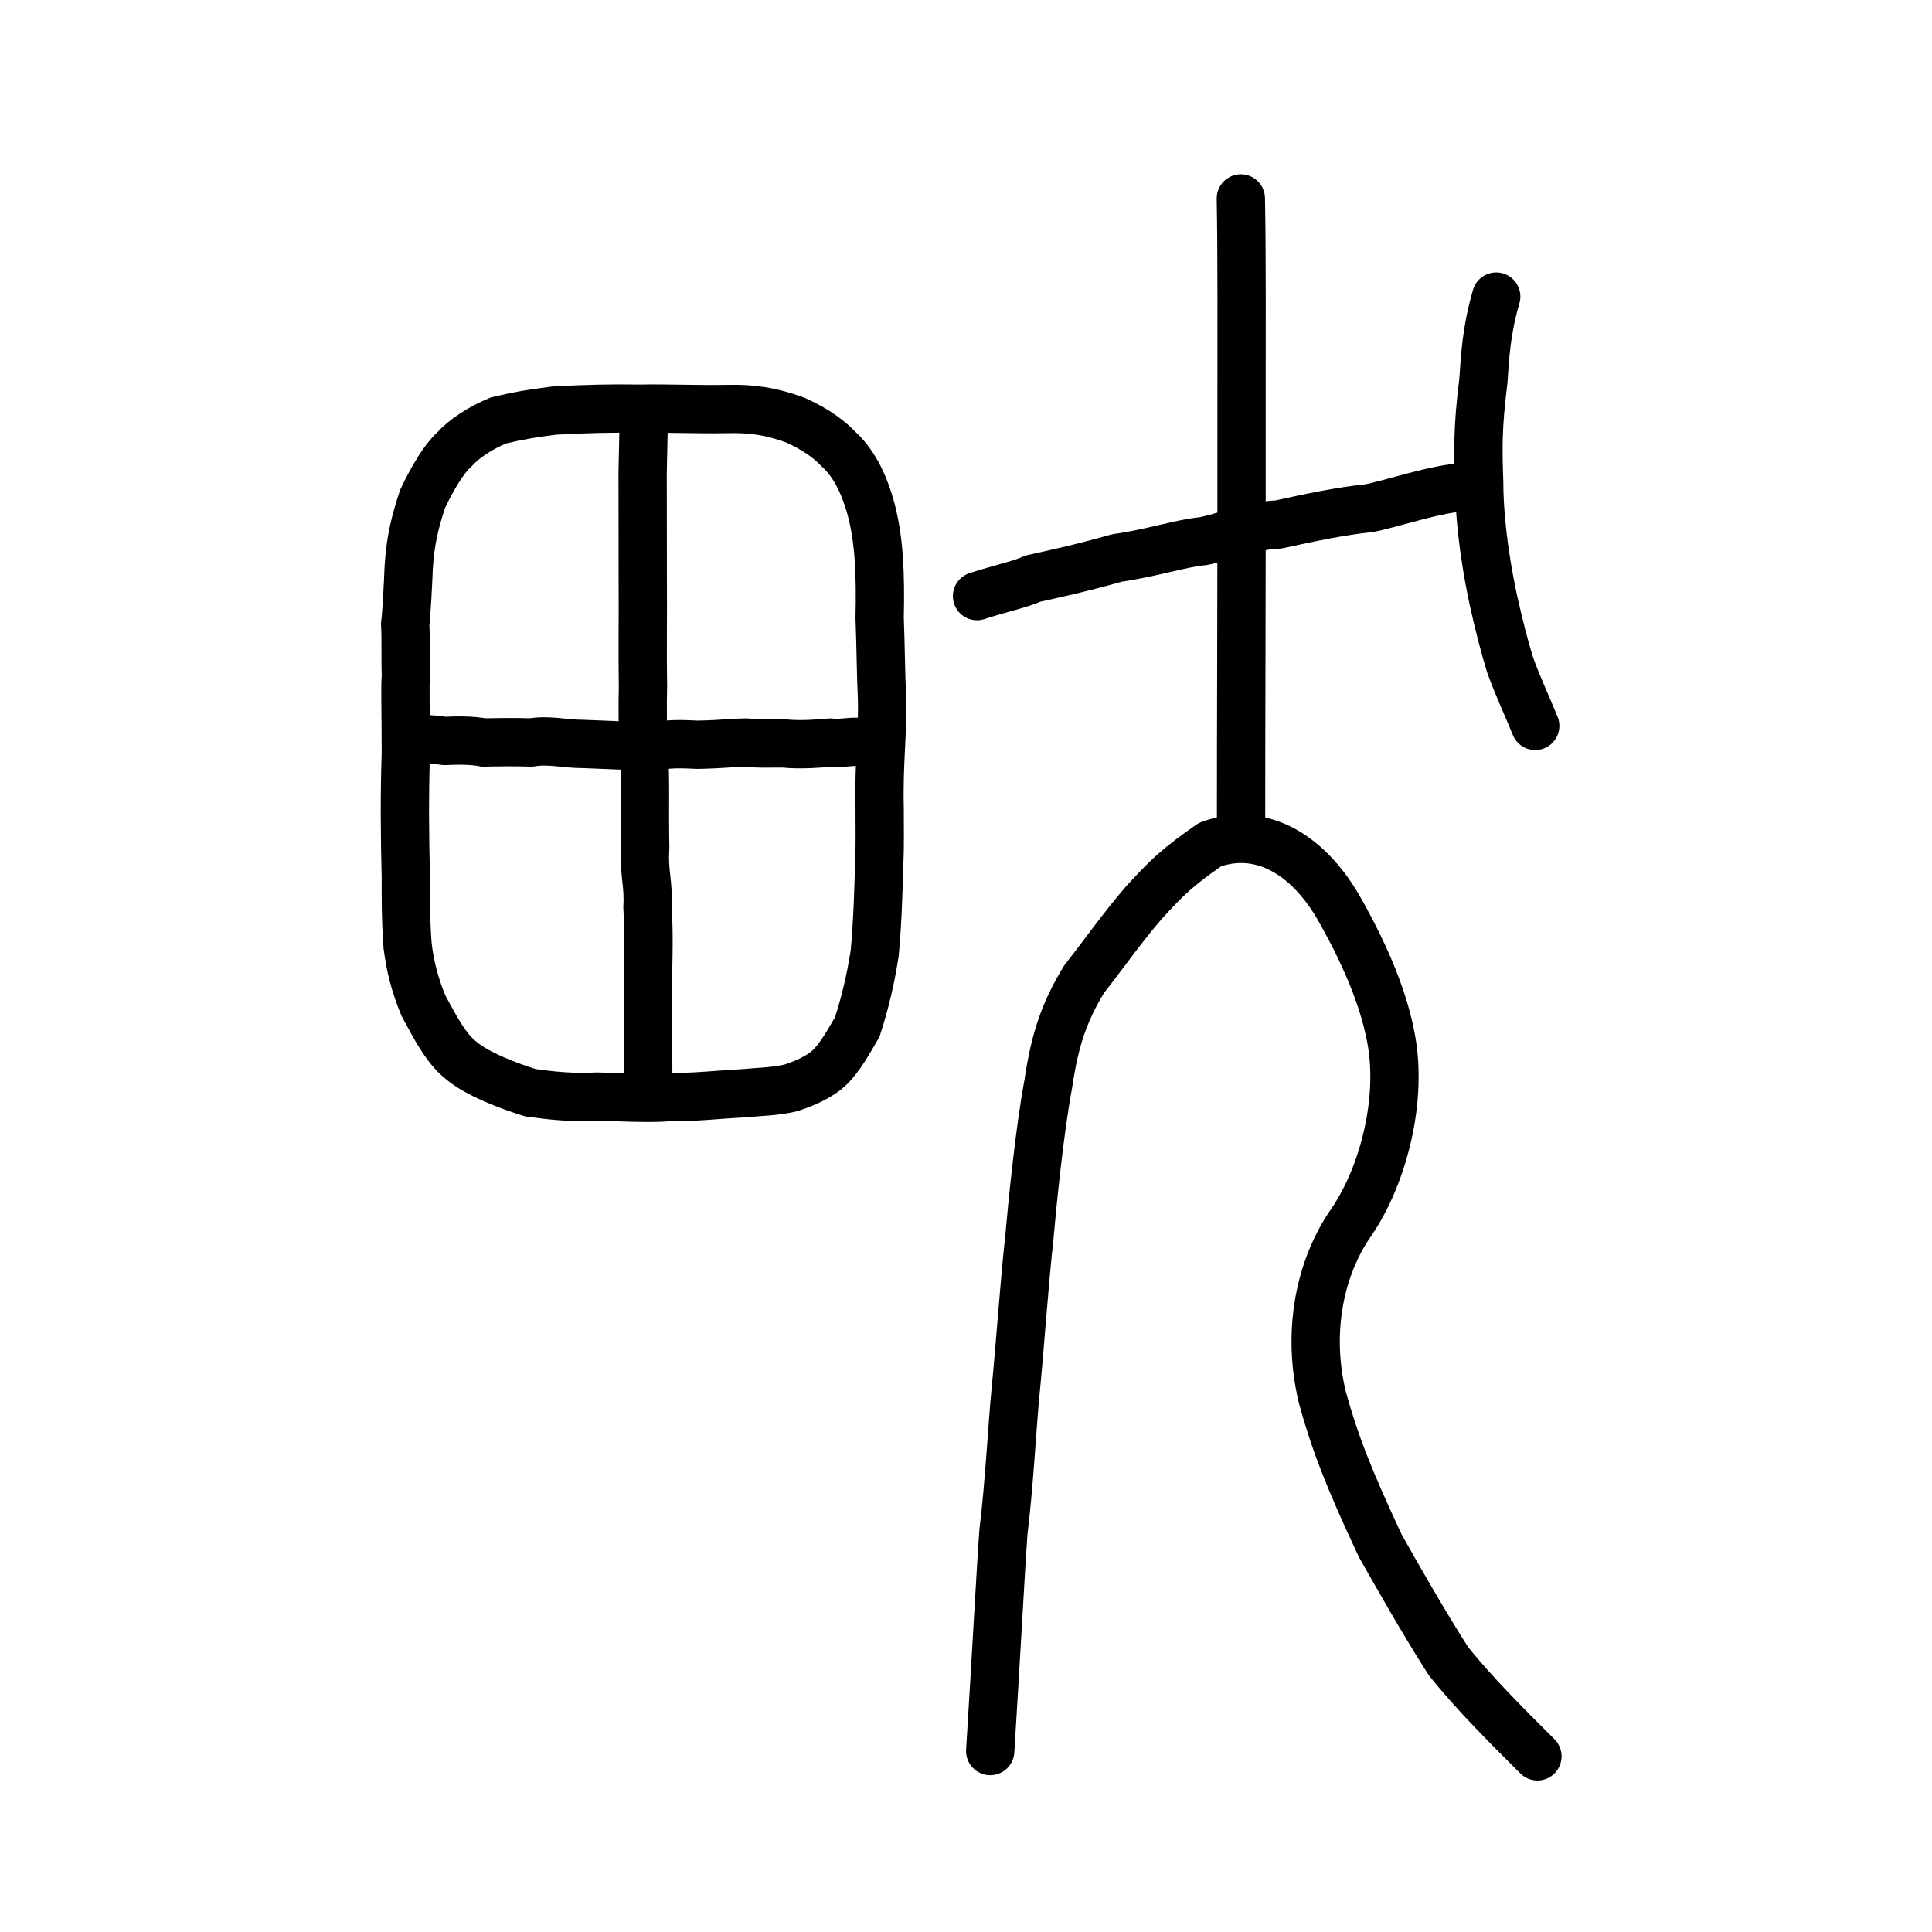 <?xml version="1.0" encoding="UTF-8" standalone="no"?>
<!-- Created with Inkscape (http://www.inkscape.org/) -->

<svg
   xmlns:dc="http://purl.org/dc/elements/1.1/"
   xmlns:cc="http://creativecommons.org/ns#"
   xmlns:rdf="http://www.w3.org/1999/02/22-rdf-syntax-ns#"
   xmlns:svg="http://www.w3.org/2000/svg"
   xmlns="http://www.w3.org/2000/svg"
   xmlns:sodipodi="http://sodipodi.sourceforge.net/DTD/sodipodi-0.dtd"
   xmlns:inkscape="http://www.inkscape.org/namespaces/inkscape"
   width="200px"
   height="200px"
   viewBox="0 0 200 200"
   version="1.1"
   id="SVGRoot"
   inkscape:version="0.92.3 (2405546, 2018-03-11)"
   sodipodi:docname="754ess.svg">
  <sodipodi:namedview
     id="base"
     pagecolor="#ffffff"
     bordercolor="#666666"
     borderopacity="1.0"
     inkscape:pageopacity="0.0"
     inkscape:pageshadow="2"
     inkscape:zoom="5.1200001"
     inkscape:cx="78.716207"
     inkscape:cy="125.28223"
     inkscape:document-units="px"
     inkscape:current-layer="layer1"
     showgrid="true"
     inkscape:window-width="1080"
     inkscape:window-height="699"
     inkscape:window-x="233"
     inkscape:window-y="294"
     inkscape:window-maximized="0"
     inkscape:snap-global="false">
    <inkscape:grid
       type="xygrid"
       id="grid7349" />
  </sodipodi:namedview>
  <defs
     id="defs6787" />
  <g
     id="layer1"
     inkscape:groupmode="layer"
     inkscape:label="レイヤー 1">
    <path
       style="opacity:1;vector-effect:none;fill:none;fill-opacity:1;stroke:#000000;stroke-width:5;stroke-linecap:butt;stroke-linejoin:miter;stroke-miterlimit:4;stroke-dasharray:none;stroke-dashoffset:0;stroke-opacity:1"
       d="m 42.189,97.833 c -0.198,-2.77 -0.176,-4.637 -0.176,-6.993 -0.109,-4.188 -0.15,-8.446 0,-12.893 -0.003,-4.316 -0.097,-6.987 0.004,-7.926 -0.056,-1.293 0.011,-4.081 -0.072,-5.397 0.141,-1.11 0.301,-4.257 0.366,-5.919 0.177,-2.855 0.692,-4.795 1.439,-7.071 1.046,-2.198 2.215,-4.135 3.211,-5.03 1.023,-1.161 2.722,-2.278 4.624,-3.077 2.248,-0.529 3.483,-0.728 5.778,-1.021 3.417,-0.195 6.091,-0.24 8.788,-0.195 3.378,-0.054 5.496,0.088 9.117,0.034 2.572,-0.07 4.589,0.243 7.038,1.133 1.467,0.654 3.124,1.6 4.361,2.882 1.156,1.043 2.529,2.73 3.525,6.418 0.831,3.204 0.967,6.631 0.87,11.232 0.112,2.822 0.126,5.778 0.238,8.111 0.116,3.903 -0.354,6.74 -0.238,11.609 -0.011,1.71 0.056,3.337 -0.051,5.811 -0.063,2.344 -0.17,6.055 -0.464,9.153 -0.44,2.754 -0.952,4.951 -1.793,7.594 -0.516,0.874 -1.492,2.69 -2.442,3.751 -0.905,1.124 -2.518,1.948 -4.425,2.574 -1.625,0.391 -3.253,0.401 -4.94,0.562 -3.093,0.166 -4.588,0.4 -7.776,0.4 -1.791,0.163 -5.115,-0.002 -7.343,-0.058 -2.722,0.128 -4.683,-0.09 -6.914,-0.396 -2.271,-0.703 -5.524,-1.939 -7.182,-3.355 -1.563,-1.222 -2.696,-3.436 -3.902,-5.67 -0.889,-2.136 -1.399,-4.171 -1.641,-6.261 z"
       id="path7385"
       inkscape:connector-curvature="0"
       sodipodi:nodetypes="ccccccccccccccccccccccccccccccc" />
    <path
       style="opacity:1;vector-effect:none;fill:none;fill-opacity:1;stroke:#000000;stroke-width:5;stroke-linecap:round;stroke-linejoin:round;stroke-miterlimit:4;stroke-dasharray:none;stroke-dashoffset:0;stroke-opacity:1"
       d="m 66.643,43.335 -0.118,5.658 0.015,11.339 c 0.027,3.254 -0.041,7.409 0.02,10.847 -0.049,1.402 -0.046,4.701 0.118,7.083 0.166,2.37 0.033,5.498 0.116,9.504 -0.177,2.587 0.389,3.747 0.228,6.165 0.25,3.217 -0.003,6.777 0.055,9.574 l 0.032,8.595"
       id="path2034"
       inkscape:connector-curvature="0"
       sodipodi:nodetypes="ccccccccc" />
    <path
       style="fill:none;stroke:#000000;stroke-width:5;stroke-linecap:round;stroke-linejoin:round;stroke-miterlimit:4;stroke-dasharray:none;stroke-opacity:1"
       d="m 42.195,76.6 c 1.303,-0.177 2.584,-0.082 3.858,0.104 1.257,-0.062 2.786,-0.086 4.014,0.159 1.601,-0.032 3.297,-0.058 4.896,-0.002 1.948,-0.314 3.407,0.152 5.371,0.152 2.543,0.086 5.593,0.279 7.845,0.205 1.35,-0.26 2.678,-0.18 4.052,-0.12 2.661,-0.056 3.53,-0.221 5.128,-0.227 1.169,0.159 2.612,0.07 3.803,0.09 1.672,0.186 3.912,-0.003 4.826,-0.089 0.792,0.167 2.365,-0.205 3.156,-0.037"
       id="path4568"
       inkscape:connector-curvature="0"
       sodipodi:nodetypes="ccccccccccc" />
    <path
       style="opacity:1;vector-effect:none;fill:none;fill-opacity:1;stroke:#000000;stroke-width:5;stroke-linecap:round;stroke-linejoin:round;stroke-miterlimit:4;stroke-dasharray:none;stroke-dashoffset:0;stroke-opacity:1"
       d="m 102.507,181.267 c 0.565,-9.007 1.097,-19.004 1.374,-22.754 0.595,-4.743 0.898,-10.889 1.262,-14.588 0.458,-4.645 0.883,-10.984 1.405,-15.717 0.328,-3.681 1.066,-11.173 1.97,-15.998 0.691,-4.68 1.661,-7.45 3.697,-10.828 1.996,-2.54 3.989,-5.38 6.211,-7.951 2.314,-2.534 3.432,-3.64 6.842,-6.004 5.111,-1.864 9.915,0.843 13.167,6.298 2.492,4.33 4.672,9.09 5.516,13.505 1.322,6.441 -0.73,14.412 -4.046,19.276 -3.17,4.506 -4.701,11.18 -3.009,18.17 1.239,4.513 2.719,8.377 6.01,15.377 1.605,2.831 4.429,7.835 7.008,11.867 2.76,3.48 6.433,7.092 9.24,9.897"
       id="path6755"
       inkscape:connector-curvature="0"
       sodipodi:nodetypes="ccccccccccccccc" />
    <path
       style="fill:none;stroke:#000000;stroke-width:5;stroke-linecap:round;stroke-linejoin:round;stroke-miterlimit:4;stroke-dasharray:none;stroke-opacity:1"
       d="m 101.142,61.708 c 2.608,-0.855 4.316,-1.154 5.807,-1.816 1.781,-0.391 4.961,-1.073 8.687,-2.134 3.48,-0.481 6.793,-1.566 8.868,-1.73 1.938,-0.364 5.525,-1.71 7.815,-1.729 3.546,-0.783 6.667,-1.415 9.304,-1.68 1.935,-0.304 7.411,-2.192 10.052,-2.164"
       id="path4568-3-6"
       inkscape:connector-curvature="0"
       sodipodi:nodetypes="ccccccc" />
    <path
       style="opacity:1;vector-effect:none;fill:none;fill-opacity:1;stroke:#000000;stroke-width:5;stroke-linecap:round;stroke-linejoin:round;stroke-miterlimit:4;stroke-dasharray:none;stroke-dashoffset:0;stroke-opacity:1"
       d="m 128.452,20.543 c 0.109,5.474 0.075,14.93 0.074,19.1 -0.002,4.169 -0.003,12.698 -0.002,17.148 -5.7e-4,7.723 -0.049,17.57 -0.049,27.886"
       id="path6087-3"
       inkscape:connector-curvature="0"
       sodipodi:nodetypes="cccc" />
    <path
       style="opacity:1;vector-effect:none;fill:none;fill-opacity:1;stroke:#000000;stroke-width:5;stroke-linecap:round;stroke-linejoin:round;stroke-miterlimit:4;stroke-dasharray:none;stroke-dashoffset:0;stroke-opacity:1"
       d="m 154.887,30.704 c -1.066,3.677 -1.154,6.322 -1.327,8.714 -0.615,4.915 -0.552,7.118 -0.436,10.491 -0.006,2.74 0.35,7.009 1.491,12.318 0.573,2.555 1.146,4.795 1.73,6.666 0.893,2.412 1.361,3.298 2.581,6.252"
       id="path7351-2-0-7"
       inkscape:connector-curvature="0"
       sodipodi:nodetypes="cccccc" />
  </g>
</svg>
